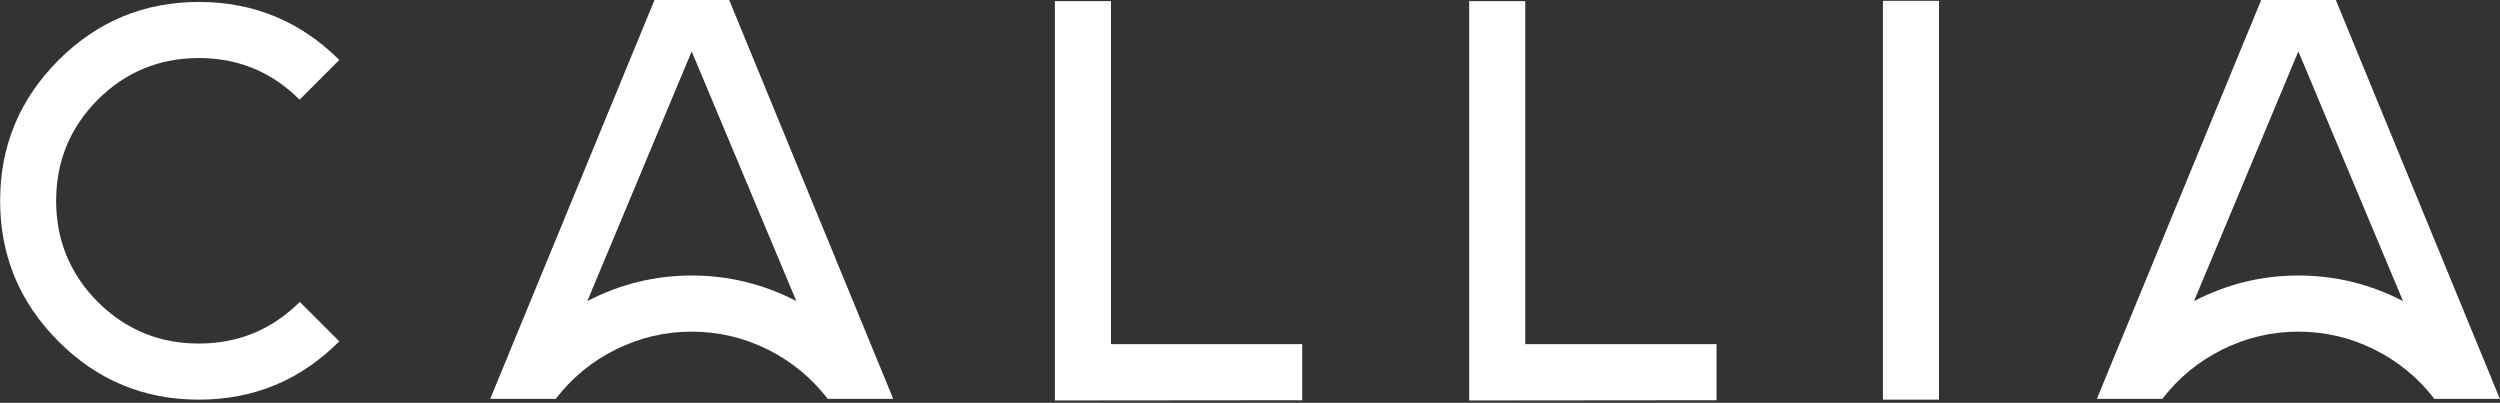 <svg width="720" height="116" viewBox="0 0 720 116" fill="none" xmlns="http://www.w3.org/2000/svg">
<rect x="0" y="0" width="720" height="116" fill="#333333" stroke="none"/>
<path d="M16.82 98.302C5.635 87.11 0.035 73.61 0.035 57.829C0.035 42.048 5.635 28.561 16.82 17.355C28.019 6.163 41.498 0.56 57.27 0.56C73.041 0.56 86.533 6.136 97.719 17.275L86.28 28.708C78.294 20.717 68.615 16.715 57.256 16.715C45.897 16.715 36.205 20.717 28.152 28.708C20.166 36.765 16.167 46.463 16.167 57.829C16.167 69.194 20.166 78.893 28.152 86.95C36.192 94.941 45.897 98.943 57.256 98.943C68.615 98.943 78.307 94.941 86.347 86.95L97.705 98.302C86.573 109.495 73.081 115.097 57.256 115.097C41.431 115.097 28.006 109.495 16.807 98.302" fill="white"/>
<path d="M199.203 79.346C209.801 79.346 219.854 81.801 229.346 86.71L199.203 14.807L169.152 86.71C178.631 81.801 188.657 79.346 199.203 79.346ZM210.001 0L257.25 114.87H238.385C233.692 108.787 227.92 104.038 221.04 100.623C214.161 97.222 206.895 95.514 199.216 95.514C191.537 95.514 184.324 97.222 177.391 100.623C170.512 104.038 164.726 108.787 160.046 114.87H141.182L188.497 0H210.001Z" fill="white"/>
<path d="M303.818 0.32V115.337L375.038 115.27V99.102H319.963V0.32H303.818Z" fill="white"/>
<path d="M423.127 0.32V115.337L494.36 115.27V99.102H439.272V0.32H423.127Z" fill="white"/>
<path d="M558.432 0.24H542.287V115.097H558.432V0.24Z" fill="white"/>
<path d="M661.929 79.346C672.528 79.346 682.58 81.801 692.072 86.71L661.929 14.807L631.878 86.71C641.357 81.801 651.383 79.346 661.929 79.346ZM672.714 0L719.963 114.87H701.098C696.405 108.787 690.633 104.038 683.753 100.623C676.874 97.222 669.608 95.514 661.929 95.514C654.25 95.514 647.037 97.222 640.104 100.623C633.225 104.038 627.439 108.787 622.759 114.87H603.895L651.223 0H672.728H672.714Z" fill="white"/>
</svg>

